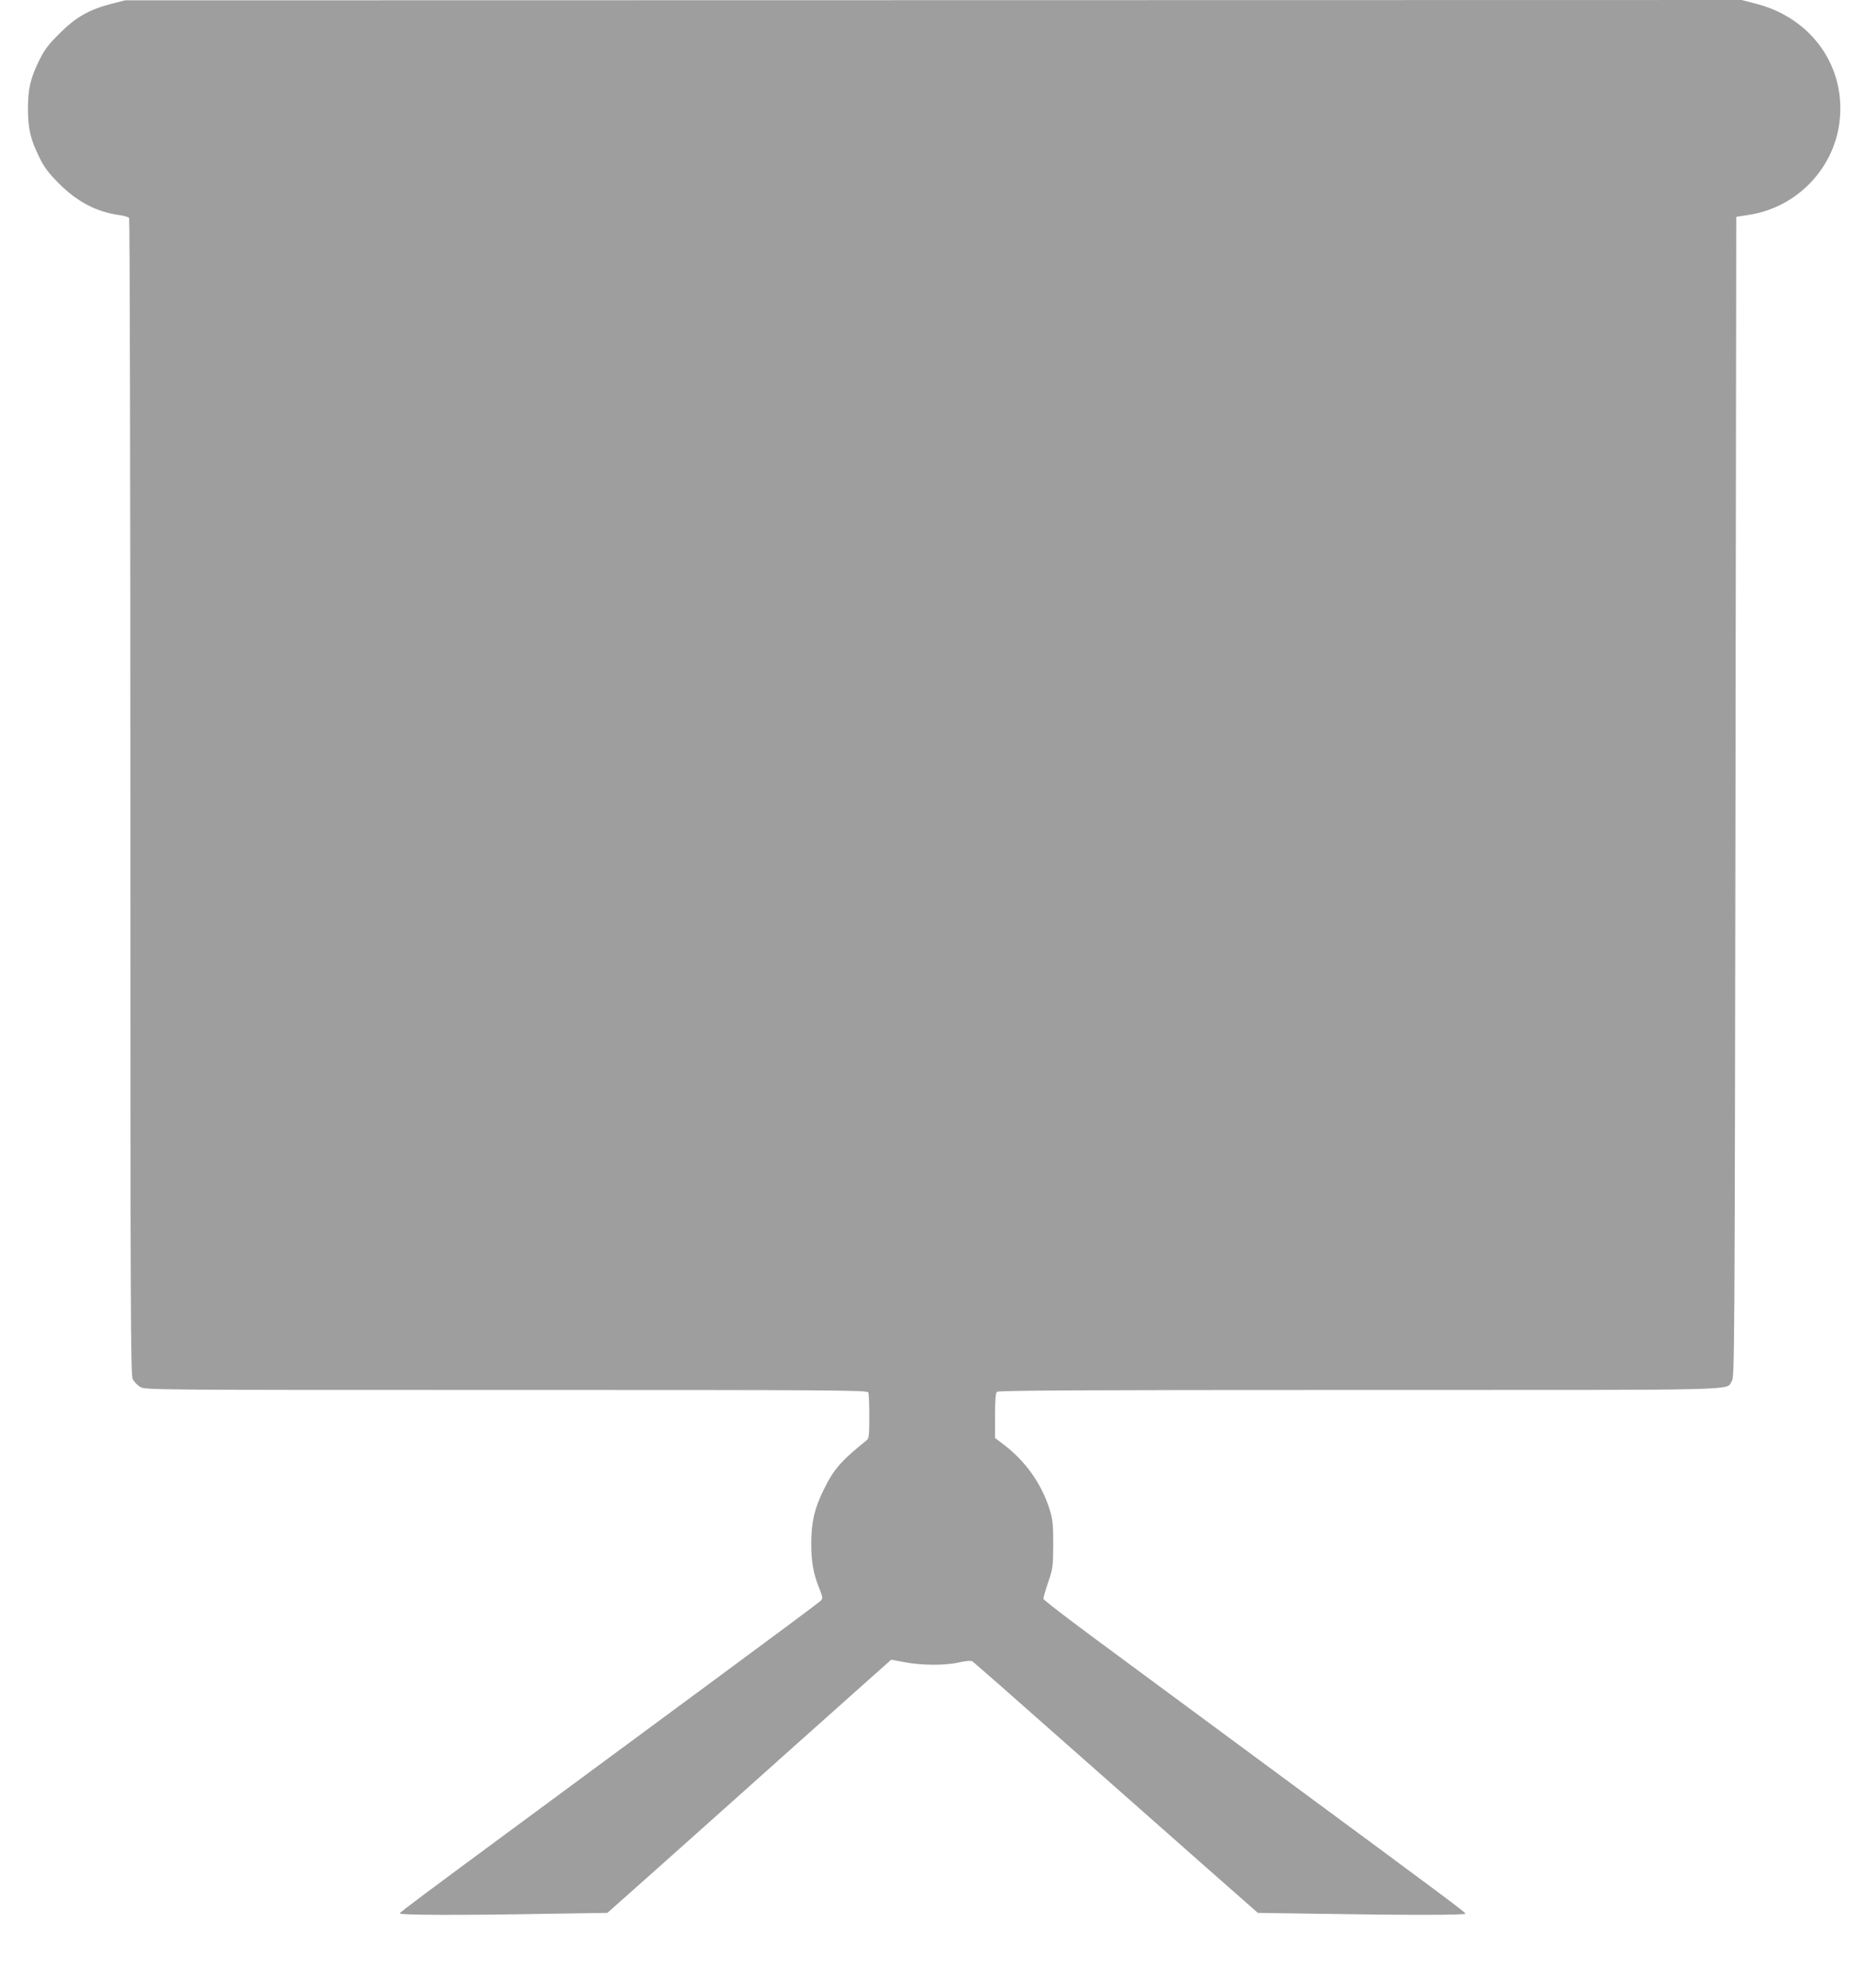 <?xml version="1.0" standalone="no"?>
<!DOCTYPE svg PUBLIC "-//W3C//DTD SVG 20010904//EN"
 "http://www.w3.org/TR/2001/REC-SVG-20010904/DTD/svg10.dtd">
<svg version="1.0" xmlns="http://www.w3.org/2000/svg"
 width="1195pt" height="1280pt" viewBox="0 0 1195 1280"
 preserveAspectRatio="xMidYMid meet">
<g transform="translate(0,1280) scale(0.1,-0.1)"
fill="#9e9e9e" stroke="none">
<path d="M716 12775 c-142 -37 -227 -85 -332 -190 -74 -73 -98 -106 -132 -175
-56 -114 -72 -183 -72 -310 0 -127 16 -196 72 -310 32 -67 59 -102 127 -171
119 -119 243 -184 391 -204 30 -4 58 -13 62 -19 4 -6 8 -1684 8 -3729 0 -3337
2 -3721 15 -3748 9 -16 30 -39 48 -49 31 -20 69 -20 2358 -20 2113 0 2327 -1
2333 -16 3 -9 6 -78 6 -155 0 -121 -2 -141 -17 -153 -168 -135 -212 -187 -278
-321 -58 -119 -78 -203 -79 -340 0 -121 13 -197 52 -293 24 -62 24 -64 6 -82
-10 -10 -338 -254 -729 -542 -390 -288 -926 -683 -1190 -878 -639 -471 -783
-579 -790 -590 -7 -12 397 -13 954 -3 l384 6 361 321 c199 177 577 515 841
751 264 235 513 458 553 493 l73 65 87 -16 c109 -21 262 -22 352 -1 39 9 75
12 83 7 8 -4 279 -242 602 -528 324 -286 735 -649 913 -806 l325 -286 405 -6
c546 -9 932 -9 932 1 0 9 -96 81 -1230 917 -448 331 -966 713 -1150 849 -184
136 -336 253 -338 260 -1 7 12 55 30 107 31 90 32 101 33 244 0 130 -3 160
-23 225 -52 165 -152 307 -293 416 l-59 45 0 143 c0 97 4 146 12 154 9 9 541
12 2331 12 2549 0 2361 -5 2404 58 17 26 18 180 23 3762 l5 3734 84 13 c303
47 543 293 581 596 44 355 -177 669 -534 762 l-96 25 -5208 -1 -5207 -1 -89
-23z"/>
</g>
</svg>
